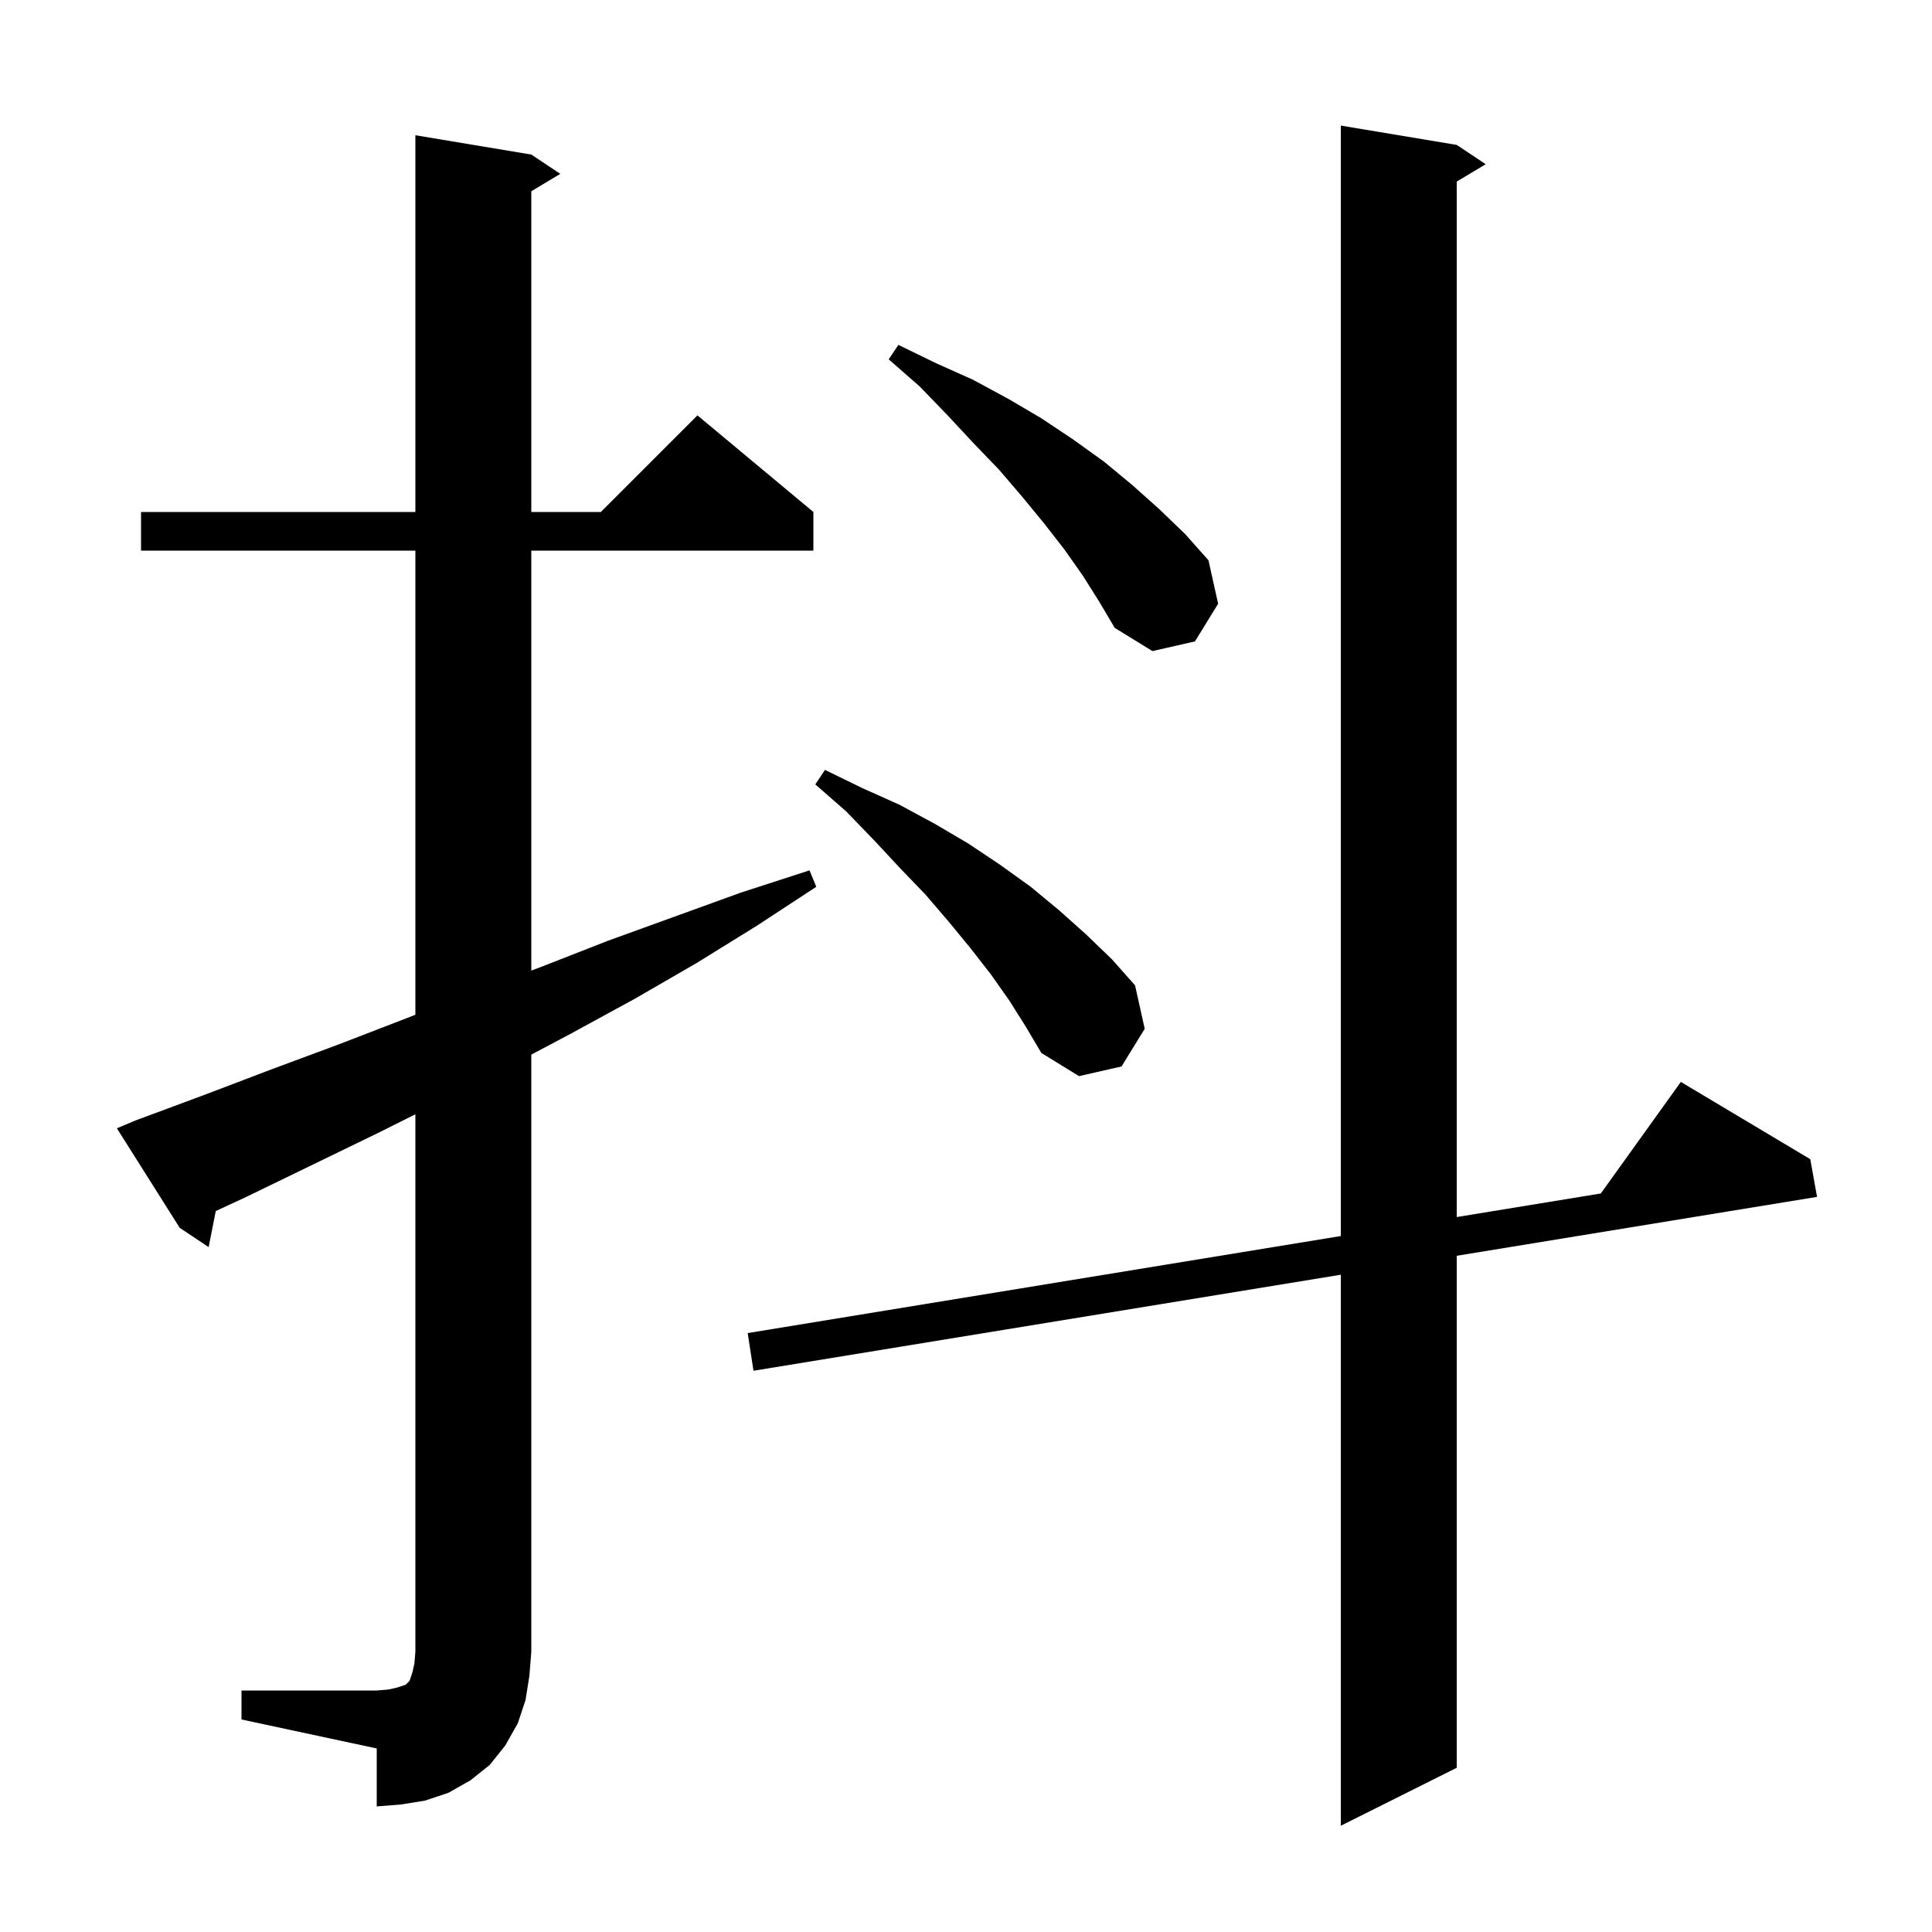 <svg xmlns="http://www.w3.org/2000/svg" xmlns:xlink="http://www.w3.org/1999/xlink" version="1.1" baseProfile="full" viewBox="0 0 200 200" width="200" height="200">
<g fill="black">
<path d="M 150.8 15.0 L 153.8 17.0 L 150.8 18.8 L 150.8 125.989 L 165.715 123.548 L 174.0 112.0 L 187.4 120.0 L 188.1 123.9 L 150.8 129.998 L 150.8 183.0 L 138.8 189.0 L 138.8 131.96 L 78.0 141.9 L 77.4 138.0 L 138.8 127.953 L 138.8 13.0 Z M 25.0 175.0 L 39.0 175.0 L 40.2 174.9 L 41.1 174.7 L 42.0 174.4 L 42.4 174.0 L 42.7 173.1 L 42.9 172.2 L 43.0 171.0 L 43.0 115.35 L 39.1 117.3 L 25.5 123.9 L 22.336 125.367 L 21.6 129.1 L 18.6 127.1 L 12.1 116.8 L 14.0 116.0 L 21.0 113.4 L 28.1 110.7 L 35.1 108.1 L 42.1 105.4 L 43.0 105.048 L 43.0 57.0 L 14.6 57.0 L 14.6 53.0 L 43.0 53.0 L 43.0 14.0 L 55.0 16.0 L 58.0 18.0 L 55.0 19.8 L 55.0 53.0 L 62.2 53.0 L 72.2 43.0 L 84.2 53.0 L 84.2 57.0 L 55.0 57.0 L 55.0 100.471 L 56.0 100.1 L 62.9 97.4 L 76.7 92.4 L 83.8 90.1 L 84.5 91.8 L 78.4 95.8 L 72.1 99.7 L 65.7 103.4 L 59.1 107.0 L 55.0 109.174 L 55.0 171.0 L 54.8 173.5 L 54.4 176.0 L 53.6 178.4 L 52.3 180.7 L 50.7 182.7 L 48.7 184.3 L 46.4 185.6 L 44.0 186.4 L 41.5 186.8 L 39.0 187.0 L 39.0 181.0 L 25.0 178.0 Z M 104.5 103.6 L 102.6 100.9 L 100.5 98.2 L 98.2 95.4 L 95.8 92.6 L 93.2 89.9 L 90.5 87.0 L 87.6 84.0 L 84.4 81.2 L 85.4 79.7 L 89.3 81.6 L 93.1 83.3 L 96.8 85.3 L 100.2 87.3 L 103.5 89.5 L 106.7 91.8 L 109.6 94.2 L 112.4 96.7 L 115.1 99.3 L 117.5 102.0 L 118.5 106.5 L 116.1 110.4 L 111.7 111.4 L 107.8 109.0 L 106.2 106.3 Z M 112.1 59.6 L 110.2 56.9 L 108.1 54.2 L 105.8 51.4 L 103.4 48.6 L 100.8 45.9 L 98.1 43.0 L 95.2 40.0 L 92.0 37.2 L 93.0 35.7 L 96.9 37.6 L 100.7 39.3 L 104.4 41.3 L 107.8 43.3 L 111.1 45.5 L 114.3 47.8 L 117.2 50.2 L 120.0 52.7 L 122.7 55.3 L 125.1 58.0 L 126.1 62.5 L 123.7 66.4 L 119.3 67.4 L 115.4 65.0 L 113.8 62.3 Z " />
</g>
</svg>
